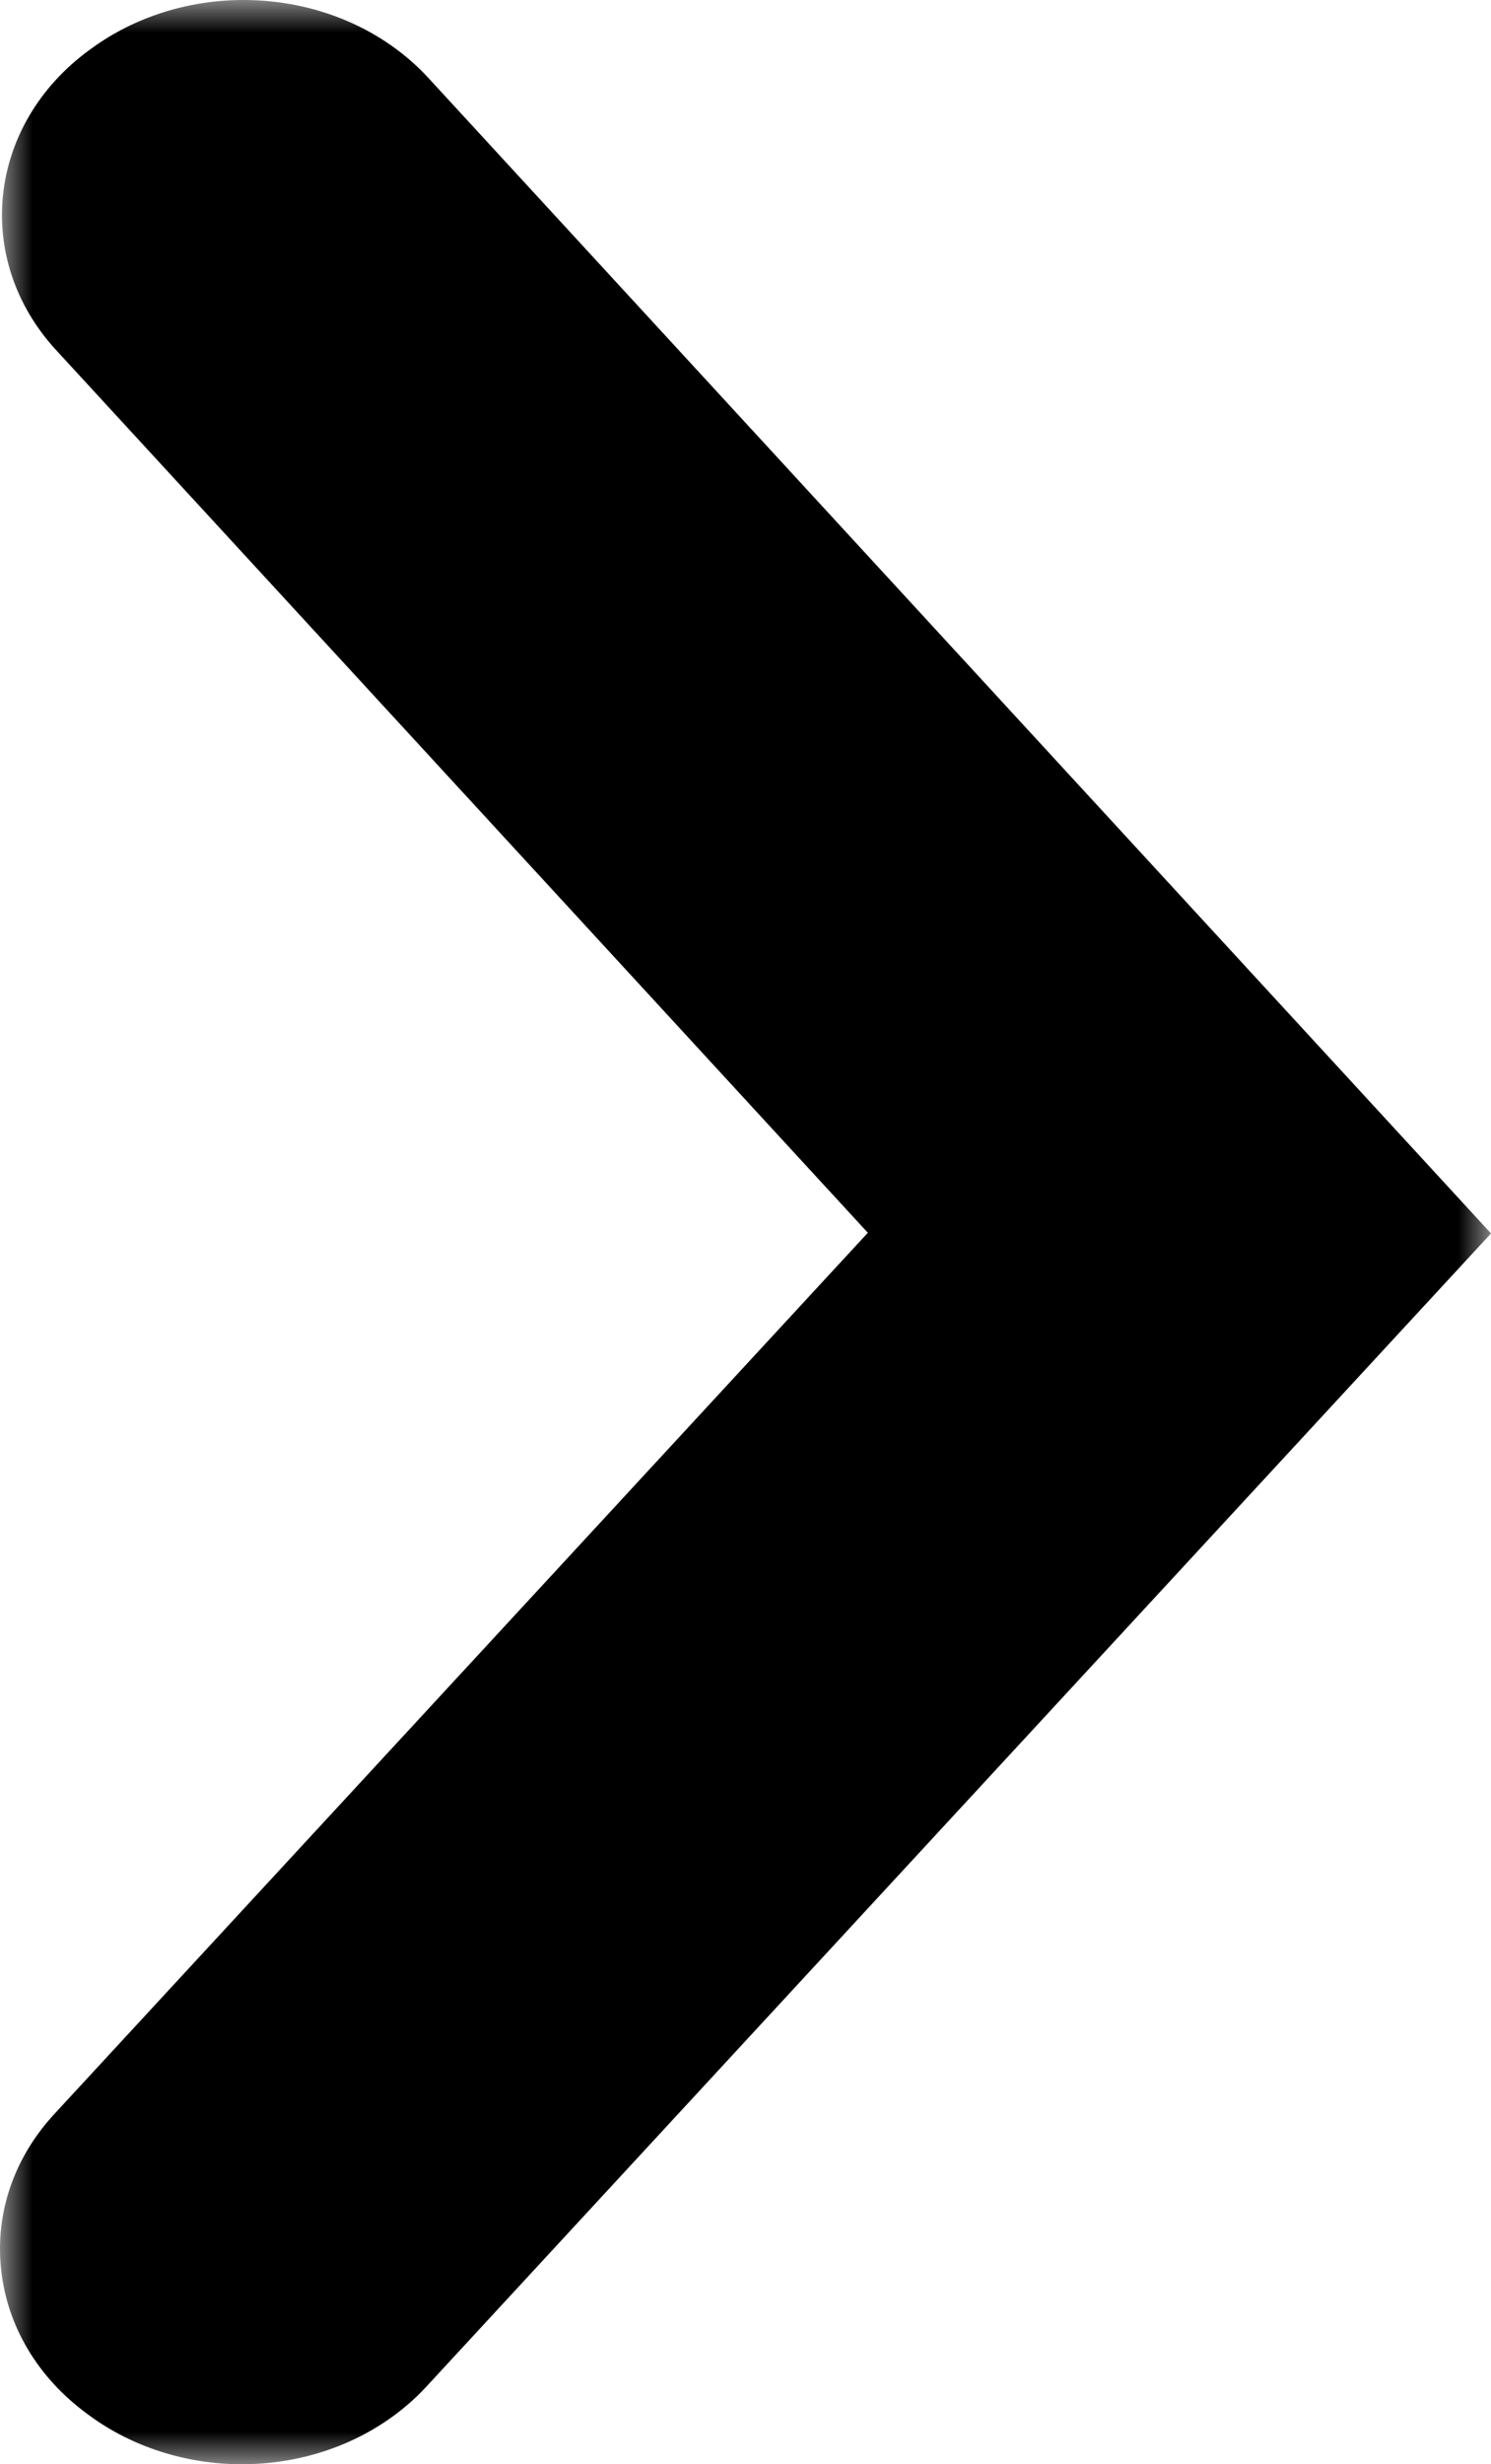 <svg width="23" height="38" viewBox="0 0 23 38" fill="none" xmlns="http://www.w3.org/2000/svg">
<mask id="mask0_0_1874" style="mask-type:alpha" maskUnits="userSpaceOnUse" x="0" y="0" width="23" height="38">
<path fill-rule="evenodd" clip-rule="evenodd" d="M0 0H23V38H0V0Z" fill="white"/>
</mask>
<g mask="url(#mask0_0_1874)">
<path fill-rule="evenodd" clip-rule="evenodd" d="M6.611 1.205C5.908 0.44 4.868 0.001 3.758 2.11693e-06C2.907 -0.001 2.075 0.263 1.415 0.745L1.38 0.77C-0.194 1.919 -0.425 3.995 0.865 5.398L13.387 19.01L0.841 32.596C0.214 33.274 -0.078 34.129 0.018 35.003C0.113 35.877 0.586 36.666 1.345 37.223L1.383 37.251C2.041 37.733 2.872 37.999 3.724 38C4.834 38.001 5.874 37.564 6.579 36.801L23 19.02L6.611 1.205Z" fill="black"/>
</g>
</svg>
